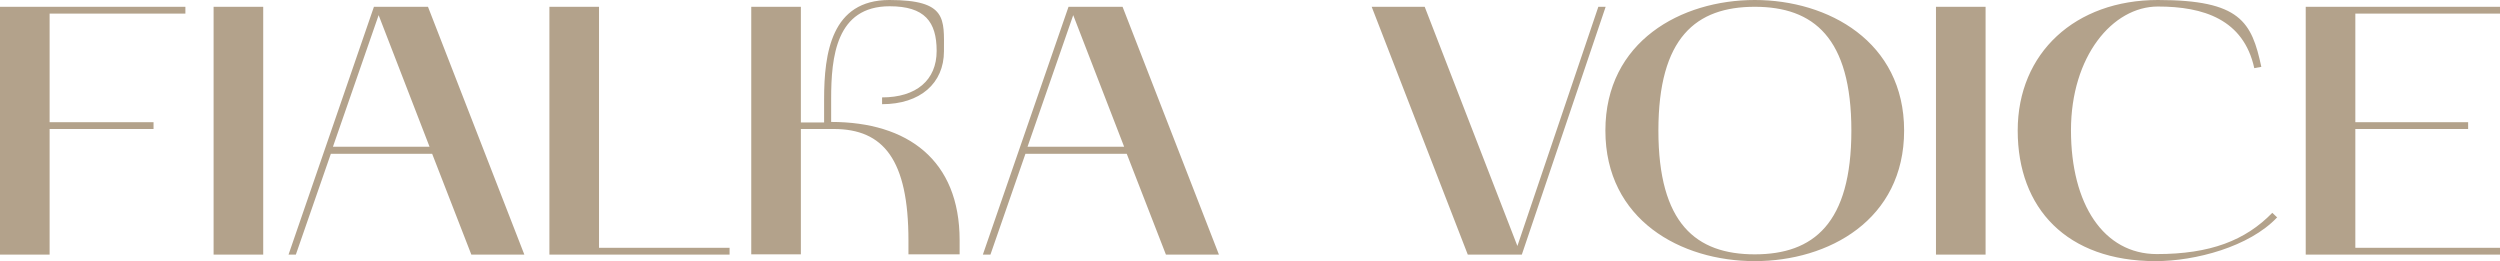 <?xml version="1.0" encoding="UTF-8"?>
<svg id="Layer_1" xmlns="http://www.w3.org/2000/svg" version="1.1" viewBox="0 0 957.4 100">
  <!-- Generator: Adobe Illustrator 29.3.0, SVG Export Plug-In . SVG Version: 2.1.0 Build 146)  -->
  <defs>
    <style>
      .st0 {
        fill: #b3a28b;
      }
    </style>
  </defs>
  <path class="st0" d="M71,2.6v2.6H19v41.6h39.8v2.6H19v48.1H0V2.6h71ZM81.8,97.4V2.6h19v94.9h-19ZM163.9,2.6l36.9,94.9h-20.3l-15-38.6h-38.8l-13.4,38.6h-2.8L143.2,2.6h20.7ZM127.5,56.2h37l-19.5-50.4-17.5,50.4h0ZM229.4,2.6v92.3h50v2.6h-69V2.6h19,0ZM367.5,92.1v5.3h-19.6v-5.3c0-31-9.6-42.7-28.6-42.7h-12.6v48h-19V2.6h19v44.3h8.9v-8.9C315.6,20.3,318.4,0,340.6,0s20.9,7.3,20.9,19.6-9.1,20.3-23.7,20.3v-2.6c13.1,0,20.9-6.6,20.9-17.8s-4.6-17.1-18-17.1c-20.5,0-22.4,19.4-22.4,35.4v8.9c29.3,0,49.2,14.6,49.2,45.3h0ZM429.9,2.6l36.9,94.9h-20.3l-15-38.6h-38.8l-13.4,38.6h-2.9L409.2,2.6h20.7ZM393.5,56.2h37l-19.5-50.4-17.5,50.4h0ZM614.9,2.6l-32.1,94.9h-20.7L525.3,2.6h20.3l35.5,91.6,31-91.6h2.7,0ZM729.2,50c0,34.2-28.9,50-57.2,50s-57.2-15.8-57.2-50S643.9,0,672,0s57.2,15.9,57.2,50ZM709,50c0-35.6-14.5-47.4-37-47.4s-36.9,11.8-36.9,47.4,14.4,47.4,36.9,47.4,37-11.8,37-47.4ZM741.4,97.4V2.6h19v94.9h-19ZM872,83.3c-10.6,11.2-31.2,16.7-46.5,16.7-34,0-52.8-20.2-52.8-50S794.8,0,826.4,0s35.9,8.4,39.6,25.6l-2.7.5c-4.1-18.7-19.5-23.6-36.9-23.6s-33.3,19.1-33.3,47.4,12.5,47.4,32.9,47.4,33.9-5.2,44.2-15.8l1.9,1.8h0ZM957.4,2.6v2.6h-55.4v41.6h43.2v2.6h-43.2v45.5h55.4v2.6h-74.4V2.6h74.4,0Z"/>
</svg>